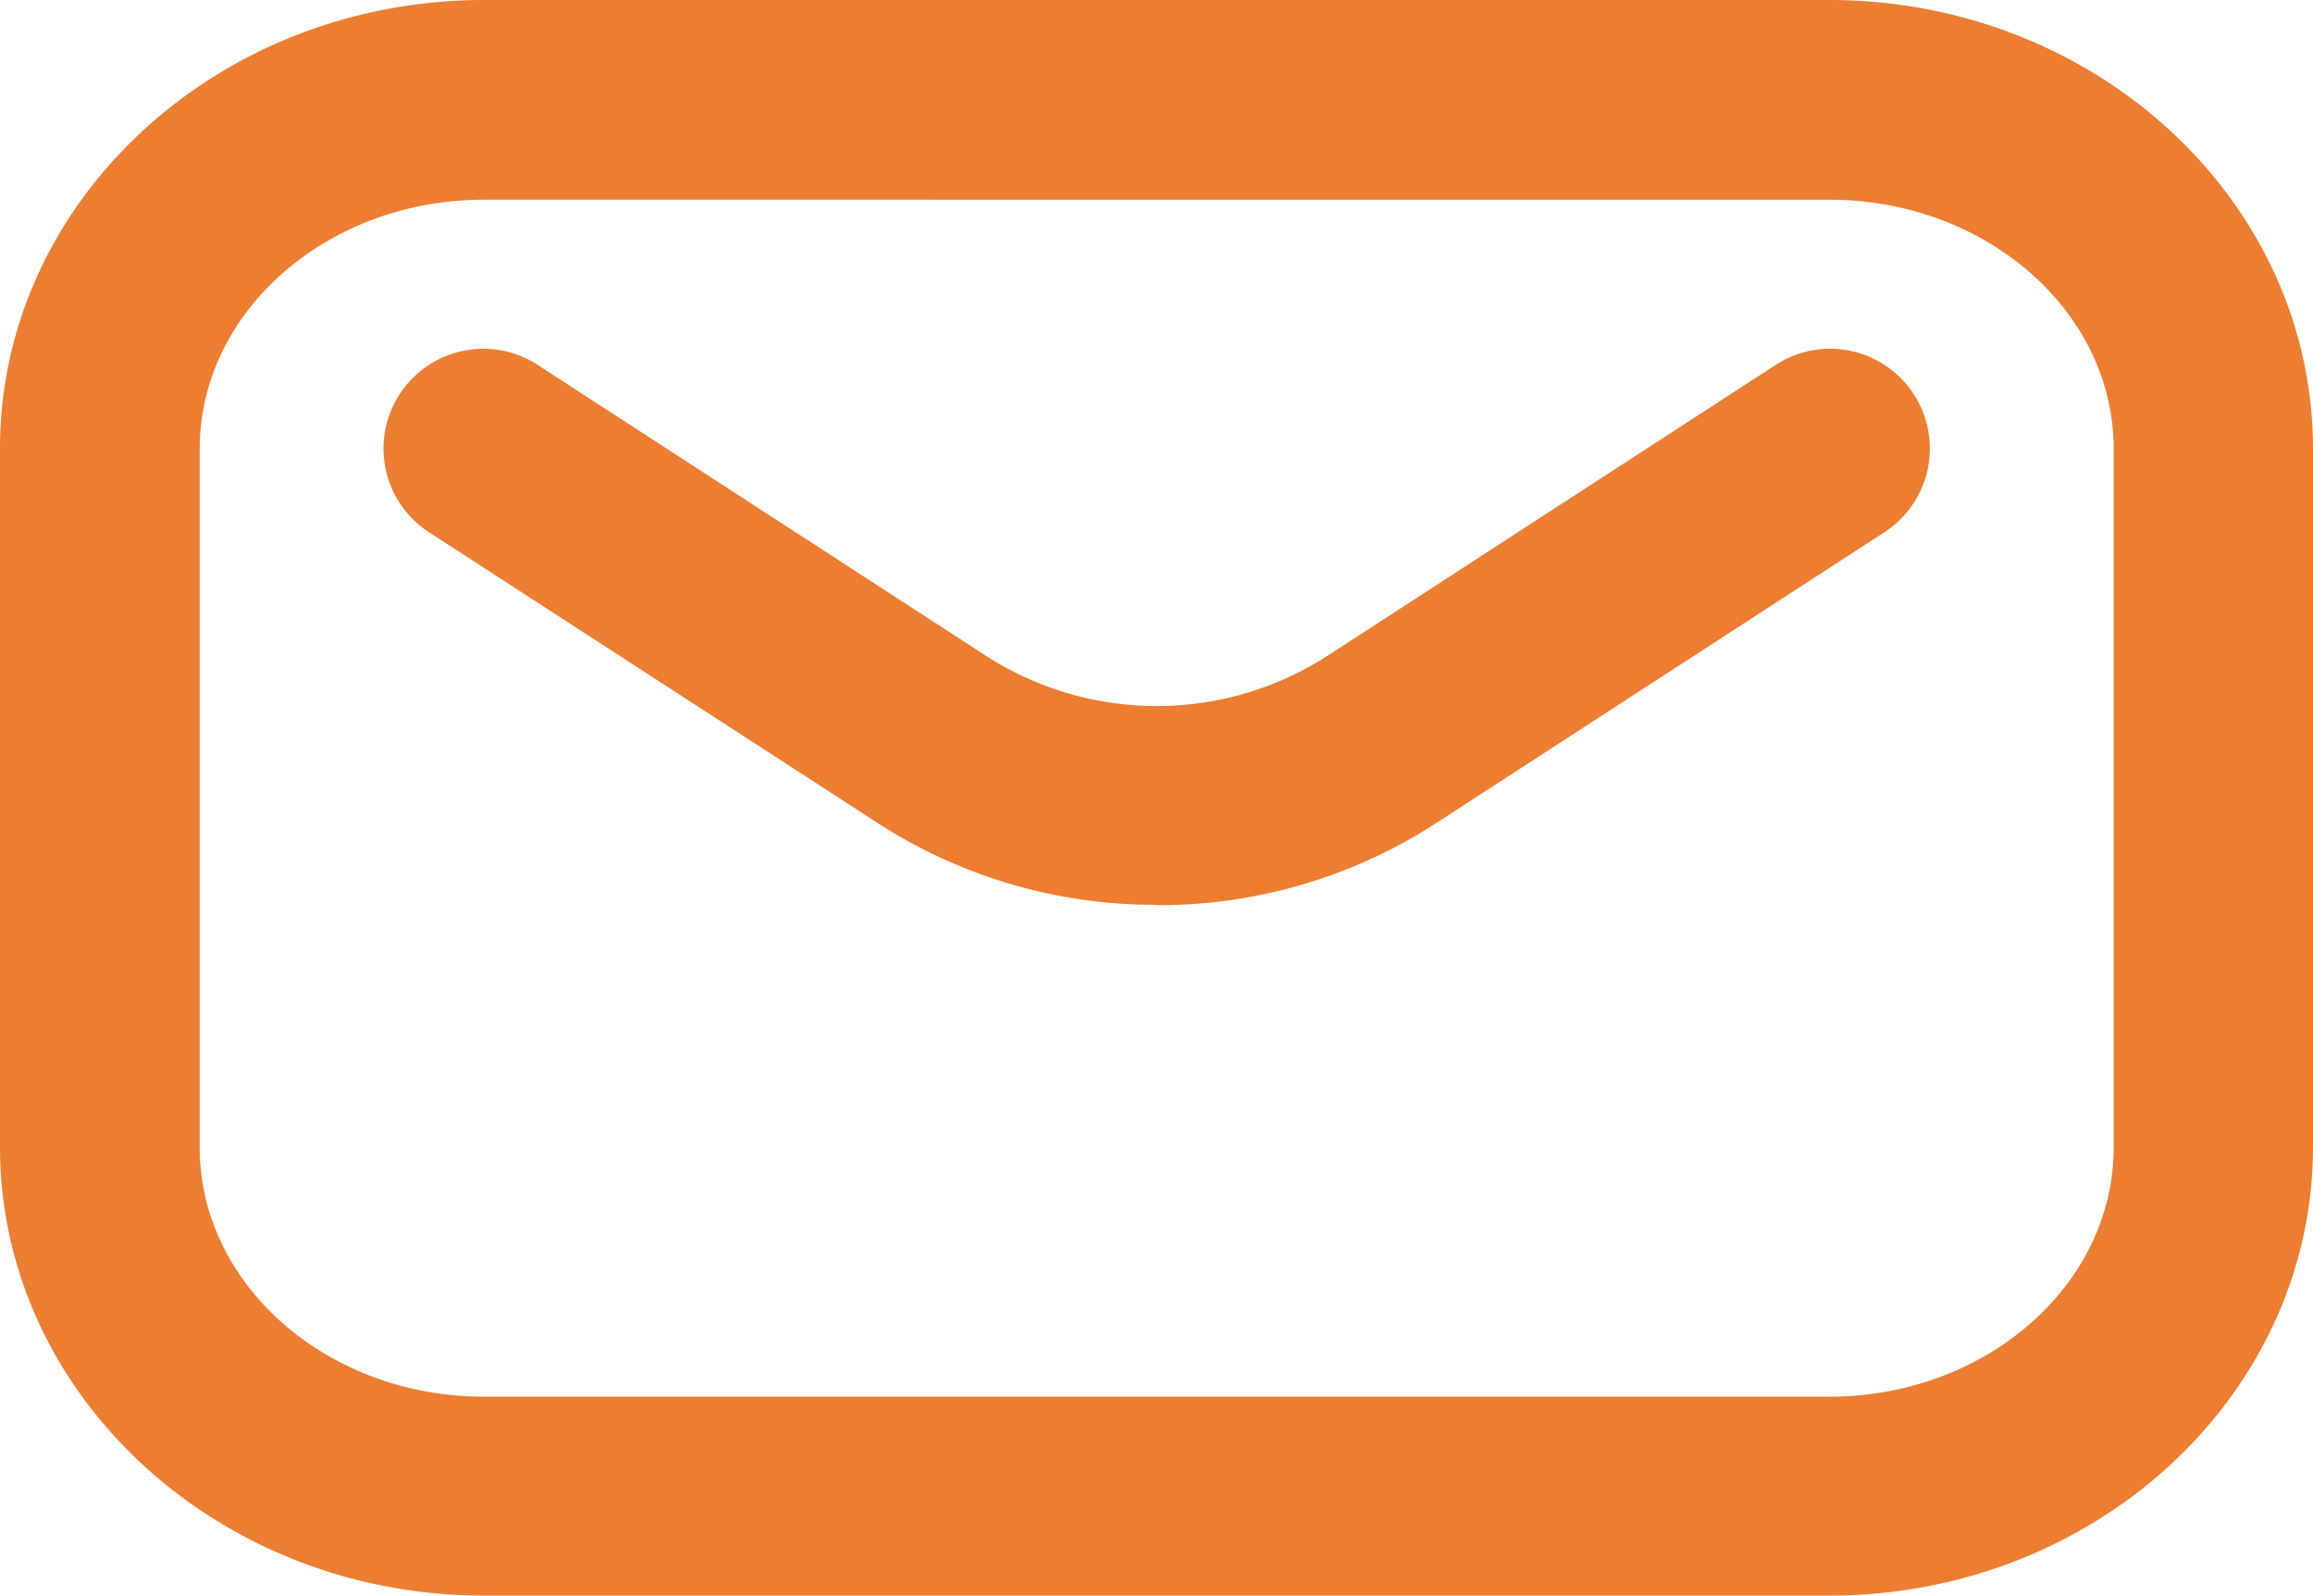 <?xml version="1.0" encoding="UTF-8"?> <svg xmlns="http://www.w3.org/2000/svg" width="60" height="41.39" viewBox="0 0 60 41.39"><path id="email-orange" d="M67.45,70.69H32.56C25.64,70.69,20,65.47,20,59.05V40.94c0-6.42,5.63-11.64,12.56-11.64H67.45C74.37,29.3,80,34.52,80,40.94V59.05C80,65.47,74.37,70.69,67.45,70.69ZM32.56,34.48c-4.07,0-7.38,2.9-7.38,6.47V59.06c0,3.57,3.31,6.47,7.38,6.47H67.45c4.07,0,7.38-2.9,7.38-6.47V40.95c0-3.57-3.31-6.47-7.38-6.47H32.56ZM50,52.77a13.224,13.224,0,0,1-7.2-2.1L31.15,43.12a2.588,2.588,0,1,1,2.82-4.34l11.65,7.56a8.178,8.178,0,0,0,8.77,0l11.65-7.56a2.588,2.588,0,1,1,2.82,4.34L57.21,50.68a13.224,13.224,0,0,1-7.2,2.1Z" transform="translate(-20 -29.3)" fill="#ed7d31"></path></svg> 